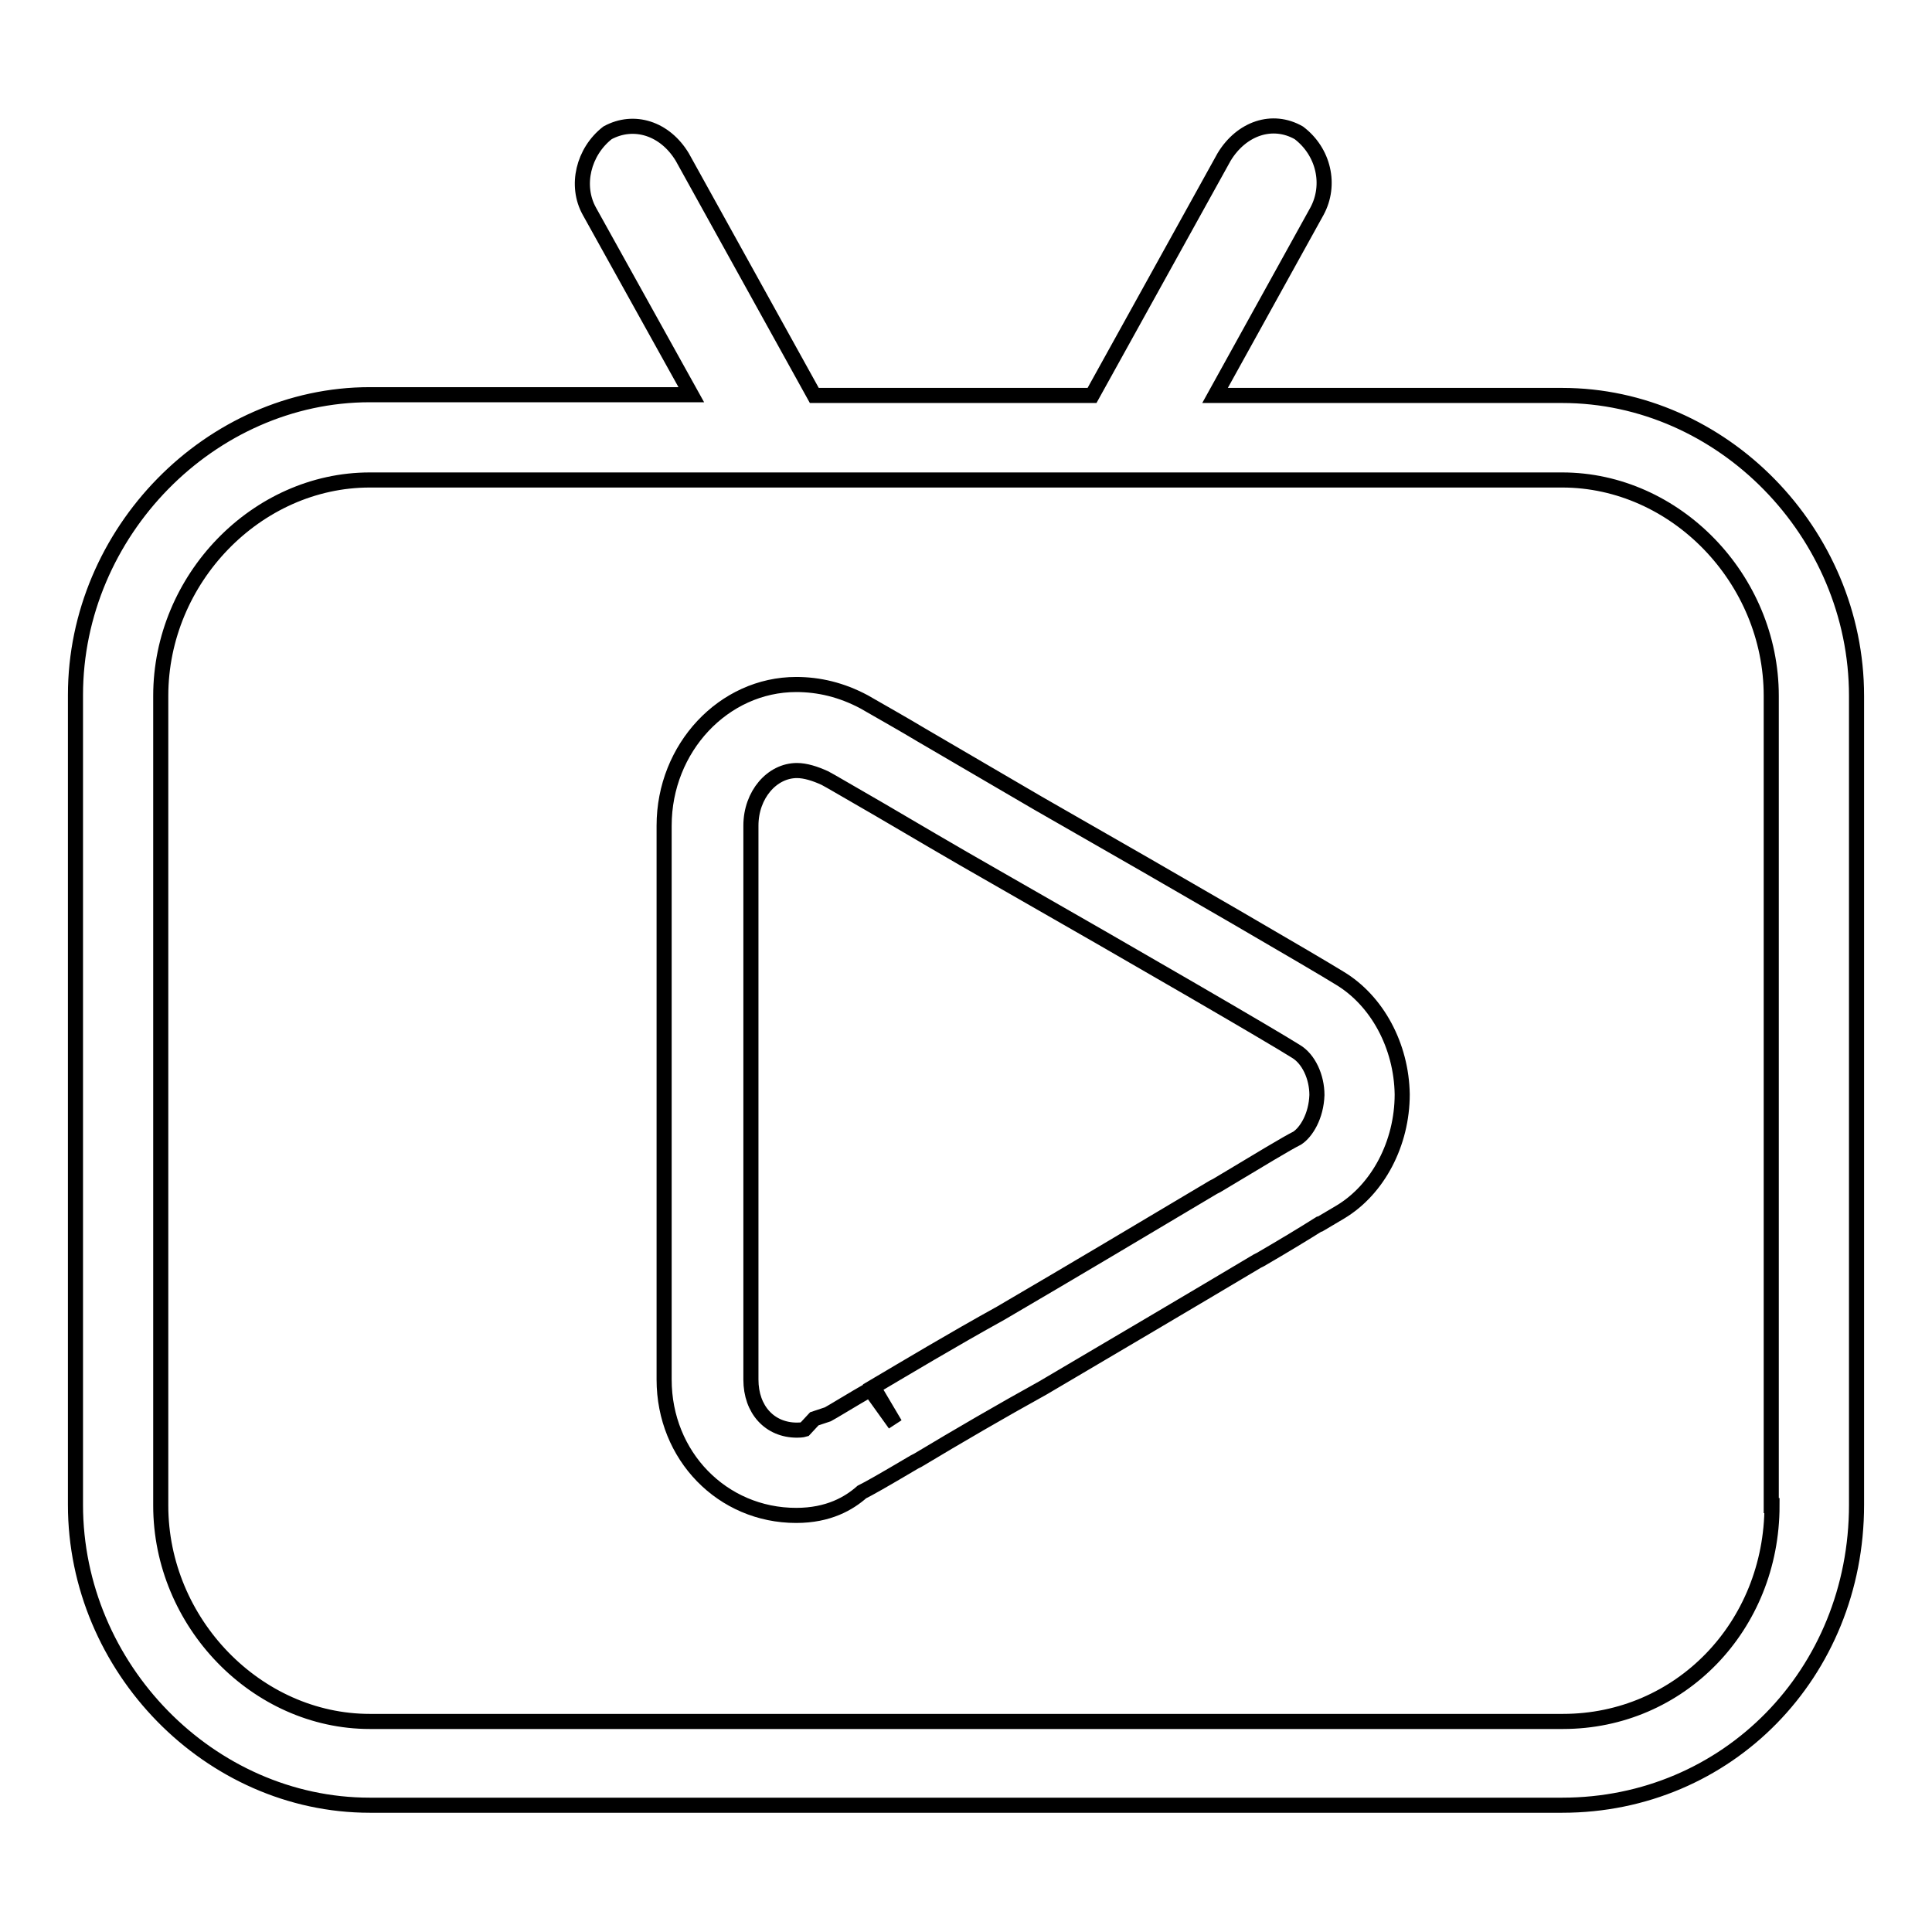 <?xml version="1.0" encoding="utf-8"?>
<!-- Svg Vector Icons : http://www.onlinewebfonts.com/icon -->
<!DOCTYPE svg PUBLIC "-//W3C//DTD SVG 1.1//EN" "http://www.w3.org/Graphics/SVG/1.1/DTD/svg11.dtd">
<svg version="1.1" xmlns="http://www.w3.org/2000/svg" xmlns:xlink="http://www.w3.org/1999/xlink" x="0px" y="0px" viewBox="0 0 256 256" enable-background="new 0 0 256 256" xml:space="preserve">
<g> <path stroke-width="2" fill-opacity="0" stroke="#000000"  d="M207,52.4h-46L174.5,28c1.9-3.5,0.9-7.9-2.4-10.4c-3.5-2-7.6-0.6-9.9,3.2l-17.5,31.6h-36.8L90.4,20.8 c-2.3-3.8-6.4-5.1-9.9-3.2c-3.2,2.5-4.3,7-2.4,10.4l13.5,24.3H49c-21.1,0-39,18.2-39,39.8v107.3c0,21.6,17.8,39.8,39,39.8H207 c21.9,0,39-17.5,39-39.8V92.2C246,70.6,228.2,52.4,207,52.4L207,52.4z M234.8,199.5c0,16-12.2,28.6-27.7,28.6H49 c-15,0-27.7-13.1-27.7-28.6V92.2c0-15.5,12.7-28.6,27.7-28.6H207c15,0,27.7,13.1,27.7,28.6V199.5L234.8,199.5z"/> <path stroke-width="2" fill-opacity="0" stroke="#000000"  d="M177.5,129.6c-3.4-2.1-19.7-11.6-40-23.2c-5.1-3-10.3-6-15.4-9c-2.5-1.5-5-2.9-7.6-4.4c-3-1.6-6-2.3-9-2.3 c-9.6,0-17.5,8.4-17.5,18.7v73.4c0,10.1,7.7,18,17.5,18c4.3,0,7-1.6,8.7-3.1c1-0.5,2.6-1.4,7-4l0.4-0.2c5.5-3.3,11-6.5,16.6-9.6 c9.5-5.6,19-11.2,28.4-16.8l0.4-0.2c3.1-1.8,5.9-3.5,7.8-4.7l0.1,0l2.7-1.6c5-3,8.2-9.1,8.2-15.6 C185.7,138.6,182.5,132.6,177.5,129.6z M171.9,150.8c-1.4,0.7-4.7,2.7-10.7,6.3l-0.4,0.2c-9.4,5.6-18.8,11.2-28.2,16.7 c-6.5,3.6-12.5,7.2-16.9,9.8l2.9,4.9l-3.3-4.6c-2.1,1.2-5.2,3.1-5.6,3.3l-1.8,0.6l-1.3,1.4c0,0-0.3,0.1-1,0.1 c-3.6,0-6.1-2.7-6.1-6.7v-73.4c0-4.1,2.8-7.3,6.1-7.3c1.1,0,2.4,0.4,3.7,1c0.6,0.3,3.3,1.9,7.3,4.2c4.1,2.4,9.5,5.6,15.3,8.9 c19.6,11.2,36.3,20.9,39.8,23.1c1.7,1,2.8,3.4,2.8,5.8C174.4,147.9,173.1,150,171.9,150.8L171.9,150.8z"/></g>
</svg>